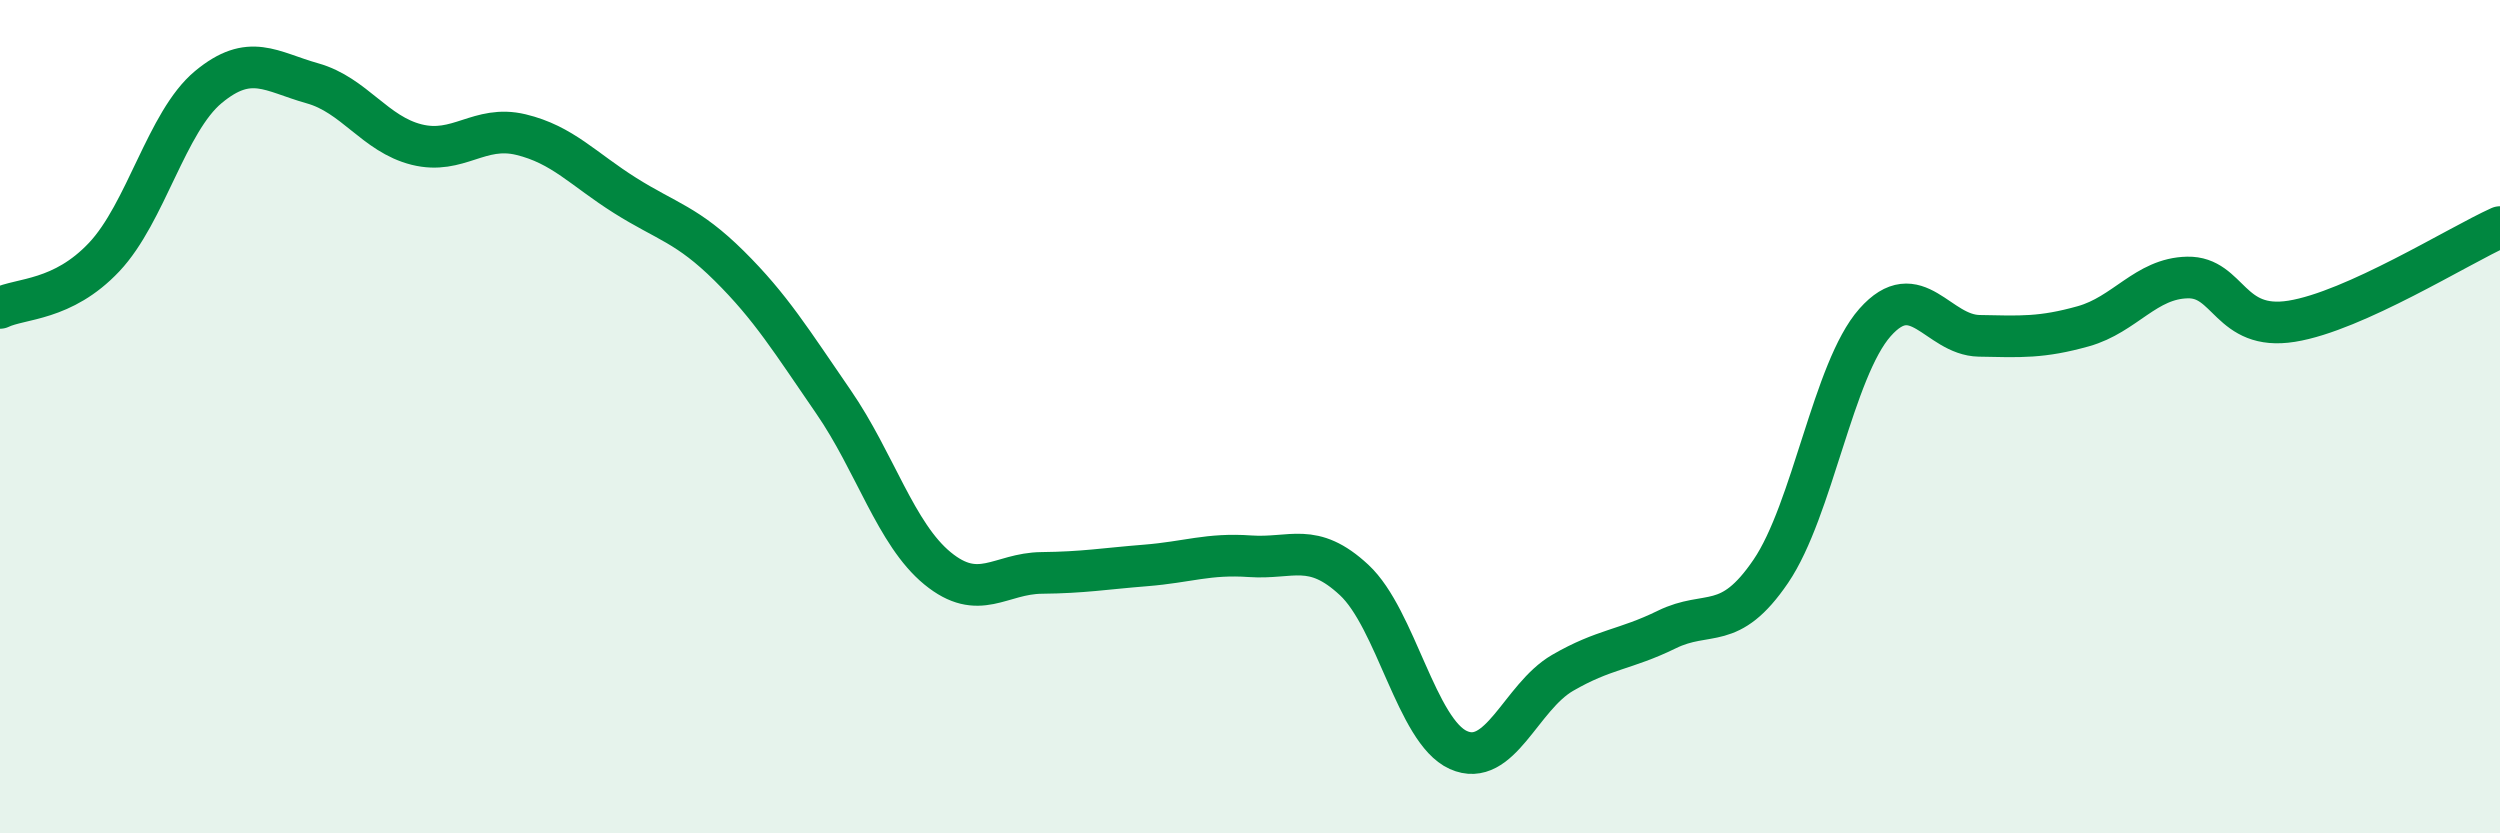 
    <svg width="60" height="20" viewBox="0 0 60 20" xmlns="http://www.w3.org/2000/svg">
      <path
        d="M 0,7.39 C 0.5,7.15 1.5,7.23 2.5,6.17 C 3.5,5.11 4,2.92 5,2.09 C 6,1.26 6.5,1.72 7.5,2 C 8.5,2.28 9,3.22 10,3.47 C 11,3.72 11.5,2.99 12.5,3.23 C 13.5,3.47 14,4.06 15,4.69 C 16,5.32 16.5,5.39 17.5,6.38 C 18.5,7.37 19,8.19 20,9.64 C 21,11.09 21.5,12.82 22.5,13.64 C 23.5,14.46 24,13.76 25,13.75 C 26,13.74 26.5,13.65 27.5,13.57 C 28.5,13.49 29,13.28 30,13.35 C 31,13.42 31.5,12.99 32.5,13.92 C 33.5,14.85 34,17.55 35,18 C 36,18.45 36.5,16.73 37.5,16.15 C 38.5,15.57 39,15.6 40,15.11 C 41,14.62 41.5,15.18 42.5,13.71 C 43.5,12.24 44,8.87 45,7.74 C 46,6.61 46.5,8.04 47.5,8.06 C 48.5,8.08 49,8.11 50,7.83 C 51,7.55 51.5,6.68 52.5,6.66 C 53.5,6.64 53.5,7.95 55,7.71 C 56.5,7.47 59,5.9 60,5.45L60 20L0 20Z"
        fill="#008740"
        opacity="0.1"
        stroke-linecap="round"
        stroke-linejoin="round"
      />
      <path
        d="M 0,7.39 C 0.5,7.15 1.5,7.23 2.5,6.17 C 3.5,5.11 4,2.92 5,2.09 C 6,1.26 6.5,1.72 7.5,2 C 8.5,2.28 9,3.22 10,3.47 C 11,3.72 11.5,2.99 12.5,3.23 C 13.5,3.47 14,4.06 15,4.69 C 16,5.32 16.5,5.39 17.5,6.38 C 18.5,7.37 19,8.19 20,9.64 C 21,11.09 21.5,12.82 22.5,13.64 C 23.5,14.46 24,13.76 25,13.75 C 26,13.74 26.5,13.65 27.5,13.57 C 28.5,13.49 29,13.28 30,13.35 C 31,13.42 31.5,12.99 32.5,13.92 C 33.5,14.85 34,17.55 35,18 C 36,18.45 36.5,16.73 37.5,16.15 C 38.5,15.57 39,15.6 40,15.11 C 41,14.62 41.5,15.18 42.5,13.71 C 43.5,12.24 44,8.87 45,7.74 C 46,6.61 46.5,8.04 47.5,8.06 C 48.5,8.08 49,8.11 50,7.83 C 51,7.55 51.5,6.68 52.5,6.66 C 53.5,6.64 53.5,7.95 55,7.71 C 56.5,7.47 59,5.9 60,5.45"
        stroke="#008740"
        stroke-width="1"
        fill="none"
        stroke-linecap="round"
        stroke-linejoin="round"
      />
    </svg>
  